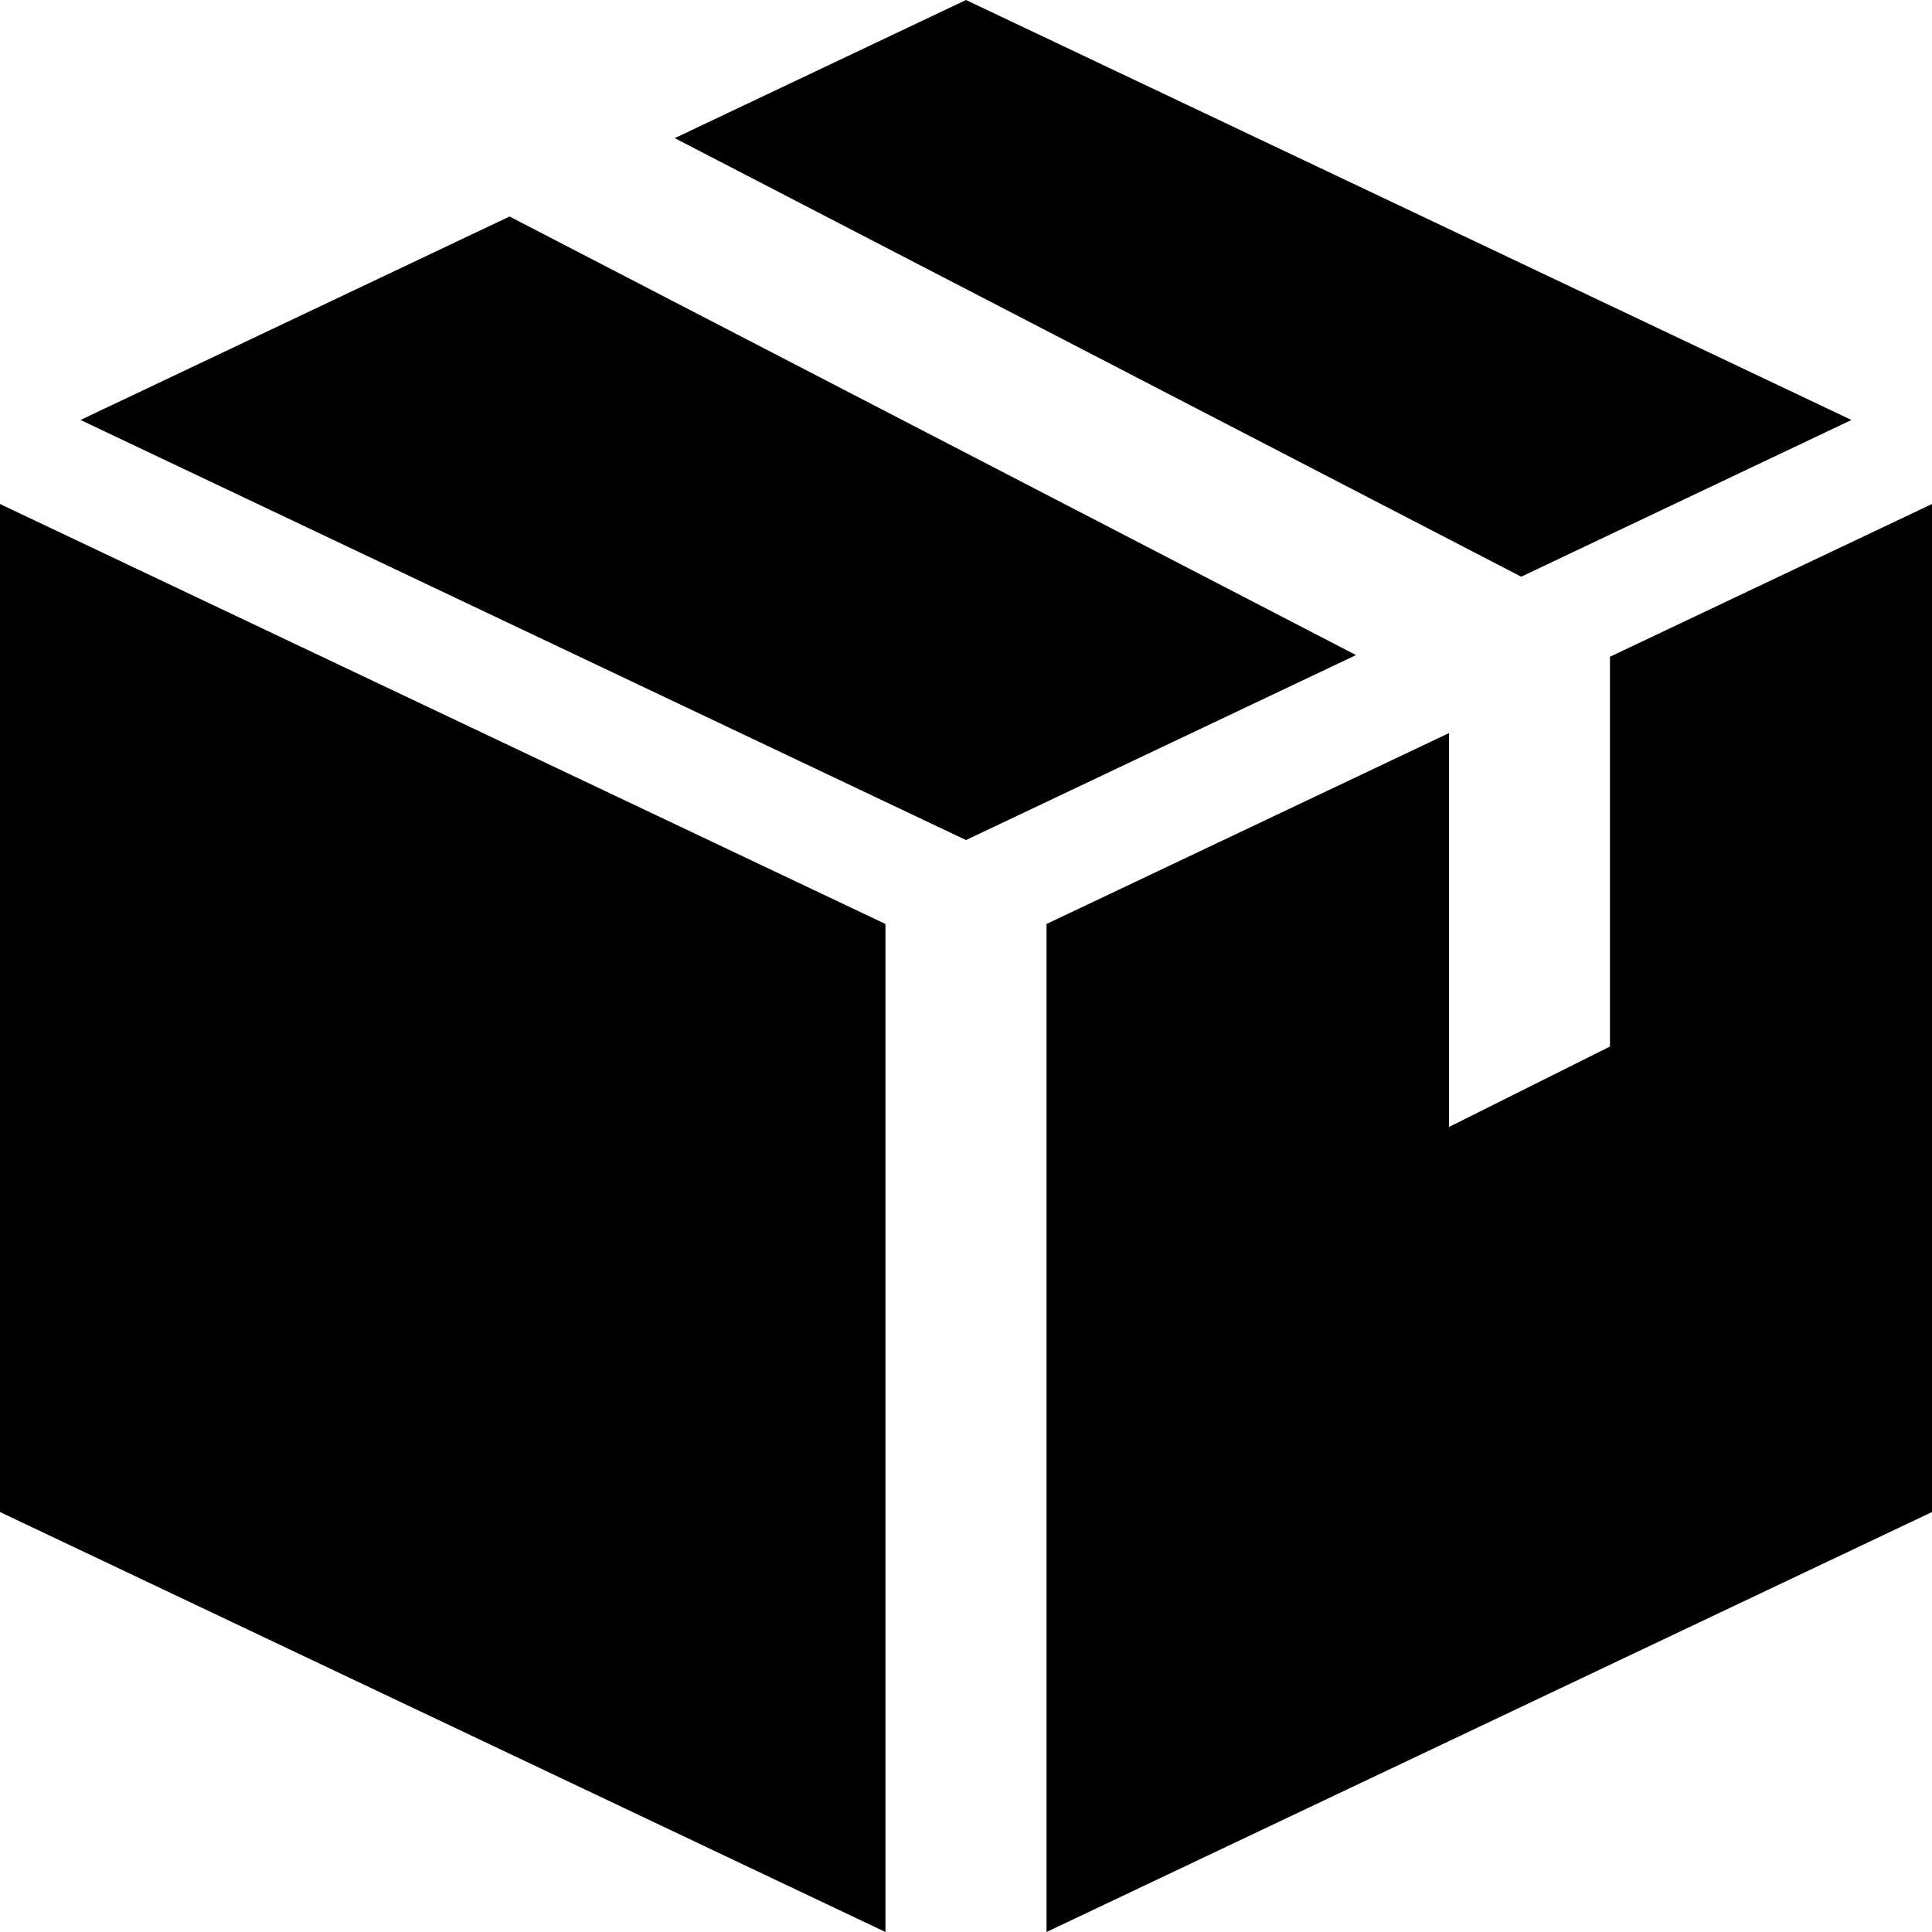 <?xml version="1.0" encoding="UTF-8"?> <svg xmlns="http://www.w3.org/2000/svg" width="16" height="16" viewBox="0 0 16 16" fill="none"><path d="M0 4.174L7.333 7.652V16L0 12.522V4.174Z" fill="black"></path><path fill-rule="evenodd" clip-rule="evenodd" d="M5.588 1.144L8 0L15.333 3.478L12.598 4.776L5.588 1.144ZM4.22 1.793L0.667 3.478L8 6.957L11.23 5.425L4.22 1.793Z" fill="black"></path><path fill-rule="evenodd" clip-rule="evenodd" d="M13.333 5.439L16 4.174V12.522L8.667 16V7.652L12 6.071V9.333L13.333 8.667V5.439Z" fill="black"></path></svg> 